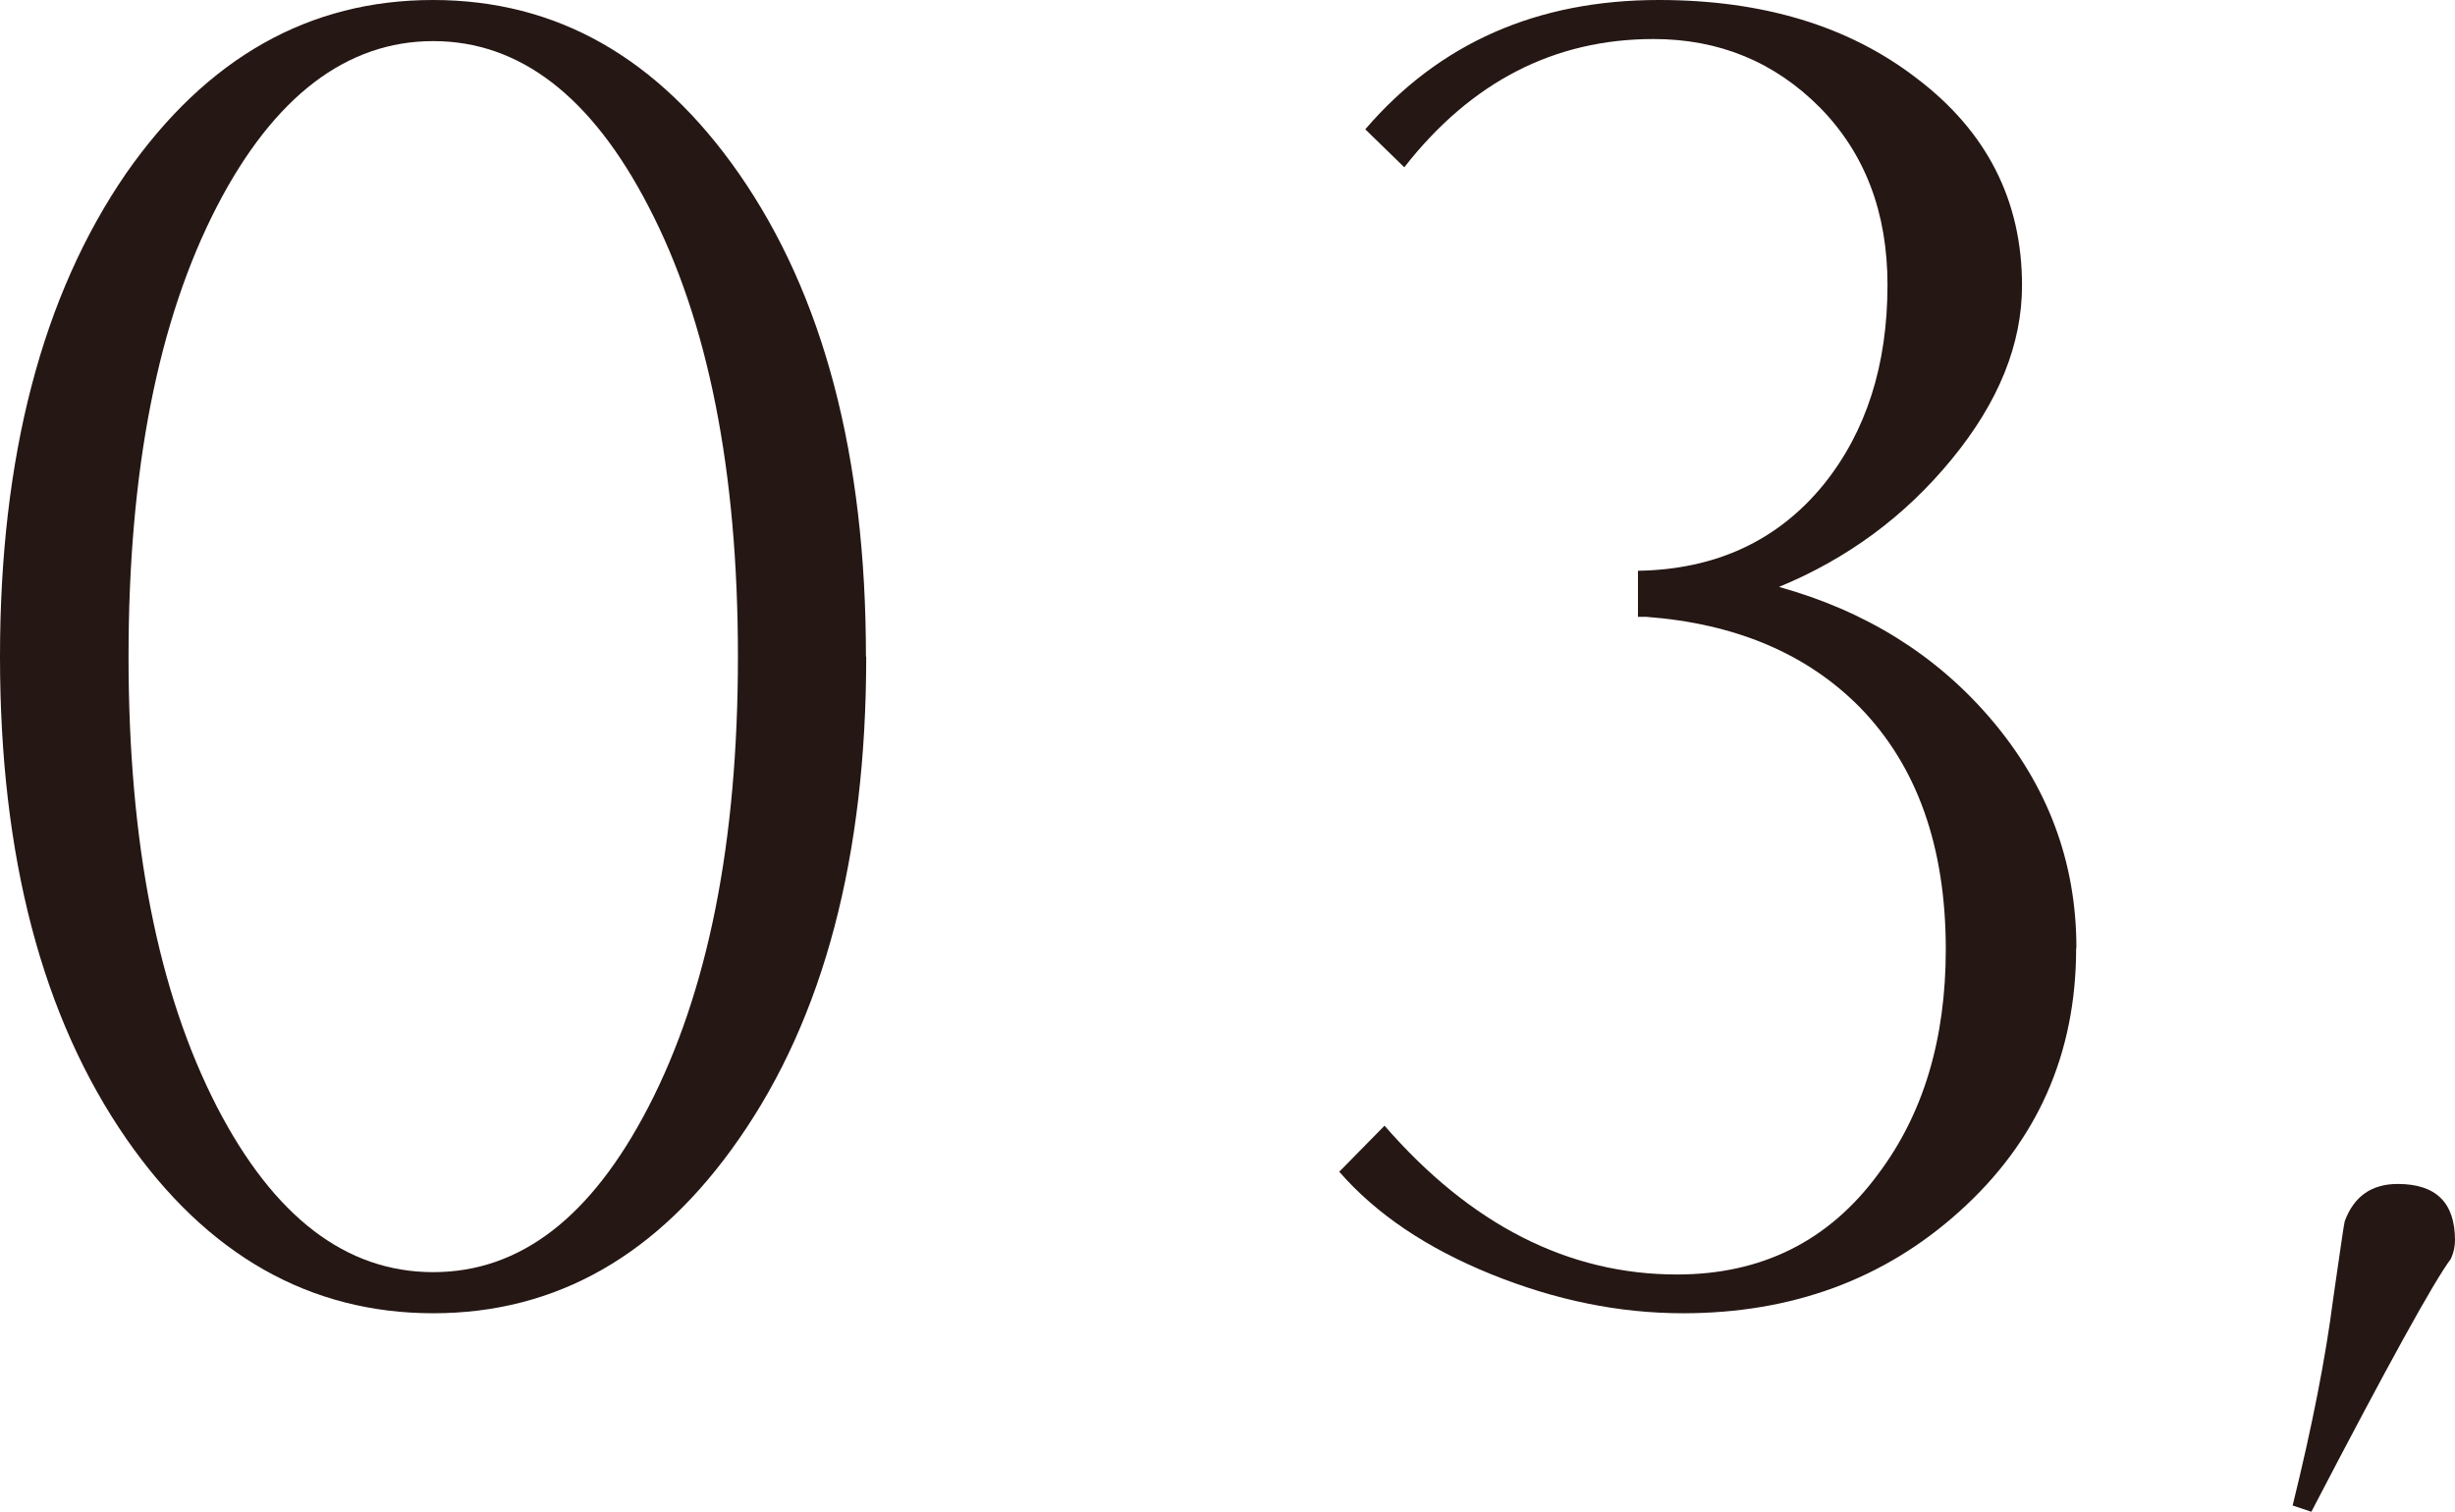 <?xml version="1.0" encoding="UTF-8"?>
<svg id="_レイヤー_1" data-name=" レイヤー 1" xmlns="http://www.w3.org/2000/svg" viewBox="0 0 94.35 58.11">
  <defs>
    <style>
      .cls-1 {
        fill: #251714;
        stroke-width: 0px;
      }
    </style>
  </defs>
  <path class="cls-1" d="M94.19,48.39c-.64.85-2.43,4.09-5.36,9.72l-.72-.24c.75-3.04,1.27-5.69,1.56-7.96.27-1.87.41-2.85.44-2.96.35-.96,1.03-1.44,2.04-1.44,1.47,0,2.2.72,2.2,2.16,0,.24-.05.48-.16.72Z"/>
  <g>
    <path class="cls-1" d="M33.29,25.24c0,7.68-1.63,13.86-4.89,18.54-3.1,4.47-7.02,6.7-11.75,6.7s-8.69-2.23-11.79-6.7C1.62,39.1,0,32.92,0,25.24S1.62,11.35,4.85,6.66C7.95,2.22,11.88,0,16.64,0s8.65,2.22,11.75,6.66c3.26,4.68,4.89,10.87,4.89,18.58ZM28.36,25.24c0-7.15-1.15-12.92-3.44-17.31-2.19-4.23-4.95-6.35-8.27-6.35s-6.12,2.12-8.31,6.35c-2.27,4.39-3.4,10.16-3.4,17.31s1.13,12.9,3.4,17.31c2.19,4.23,4.96,6.35,8.31,6.35s6.08-2.12,8.27-6.35c2.29-4.42,3.44-10.19,3.44-17.31Z"/>
    <path class="cls-1" d="M79.79,36.44c0,4.08-1.5,7.45-4.5,10.14-2.89,2.6-6.43,3.9-10.61,3.9-2.45,0-4.9-.5-7.37-1.5-2.47-1-4.42-2.31-5.84-3.94l1.74-1.77c3.31,3.81,7.06,5.72,11.24,5.72,3.26,0,5.84-1.29,7.73-3.86,1.74-2.31,2.6-5.19,2.6-8.64,0-3.94-1.1-7.05-3.31-9.31-2.03-2.05-4.76-3.21-8.2-3.47-.45,0-.55,0-.32,0v-1.77c3-.05,5.38-1.16,7.14-3.32,1.63-2.03,2.45-4.58,2.45-7.67,0-2.79-.87-5.06-2.6-6.82-1.74-1.75-3.87-2.63-6.39-2.63-3.81,0-7.01,1.64-9.58,4.93l-1.5-1.46c2.84-3.31,6.6-4.97,11.28-4.97,4,0,7.3,1,9.9,3,2.71,2.05,4.06,4.71,4.06,7.97,0,2.26-.9,4.49-2.7,6.68-1.8,2.2-4.02,3.83-6.64,4.91,3.31.92,6.02,2.6,8.12,5.05,2.21,2.58,3.31,5.52,3.31,8.83Z"/>
  </g>
</svg>